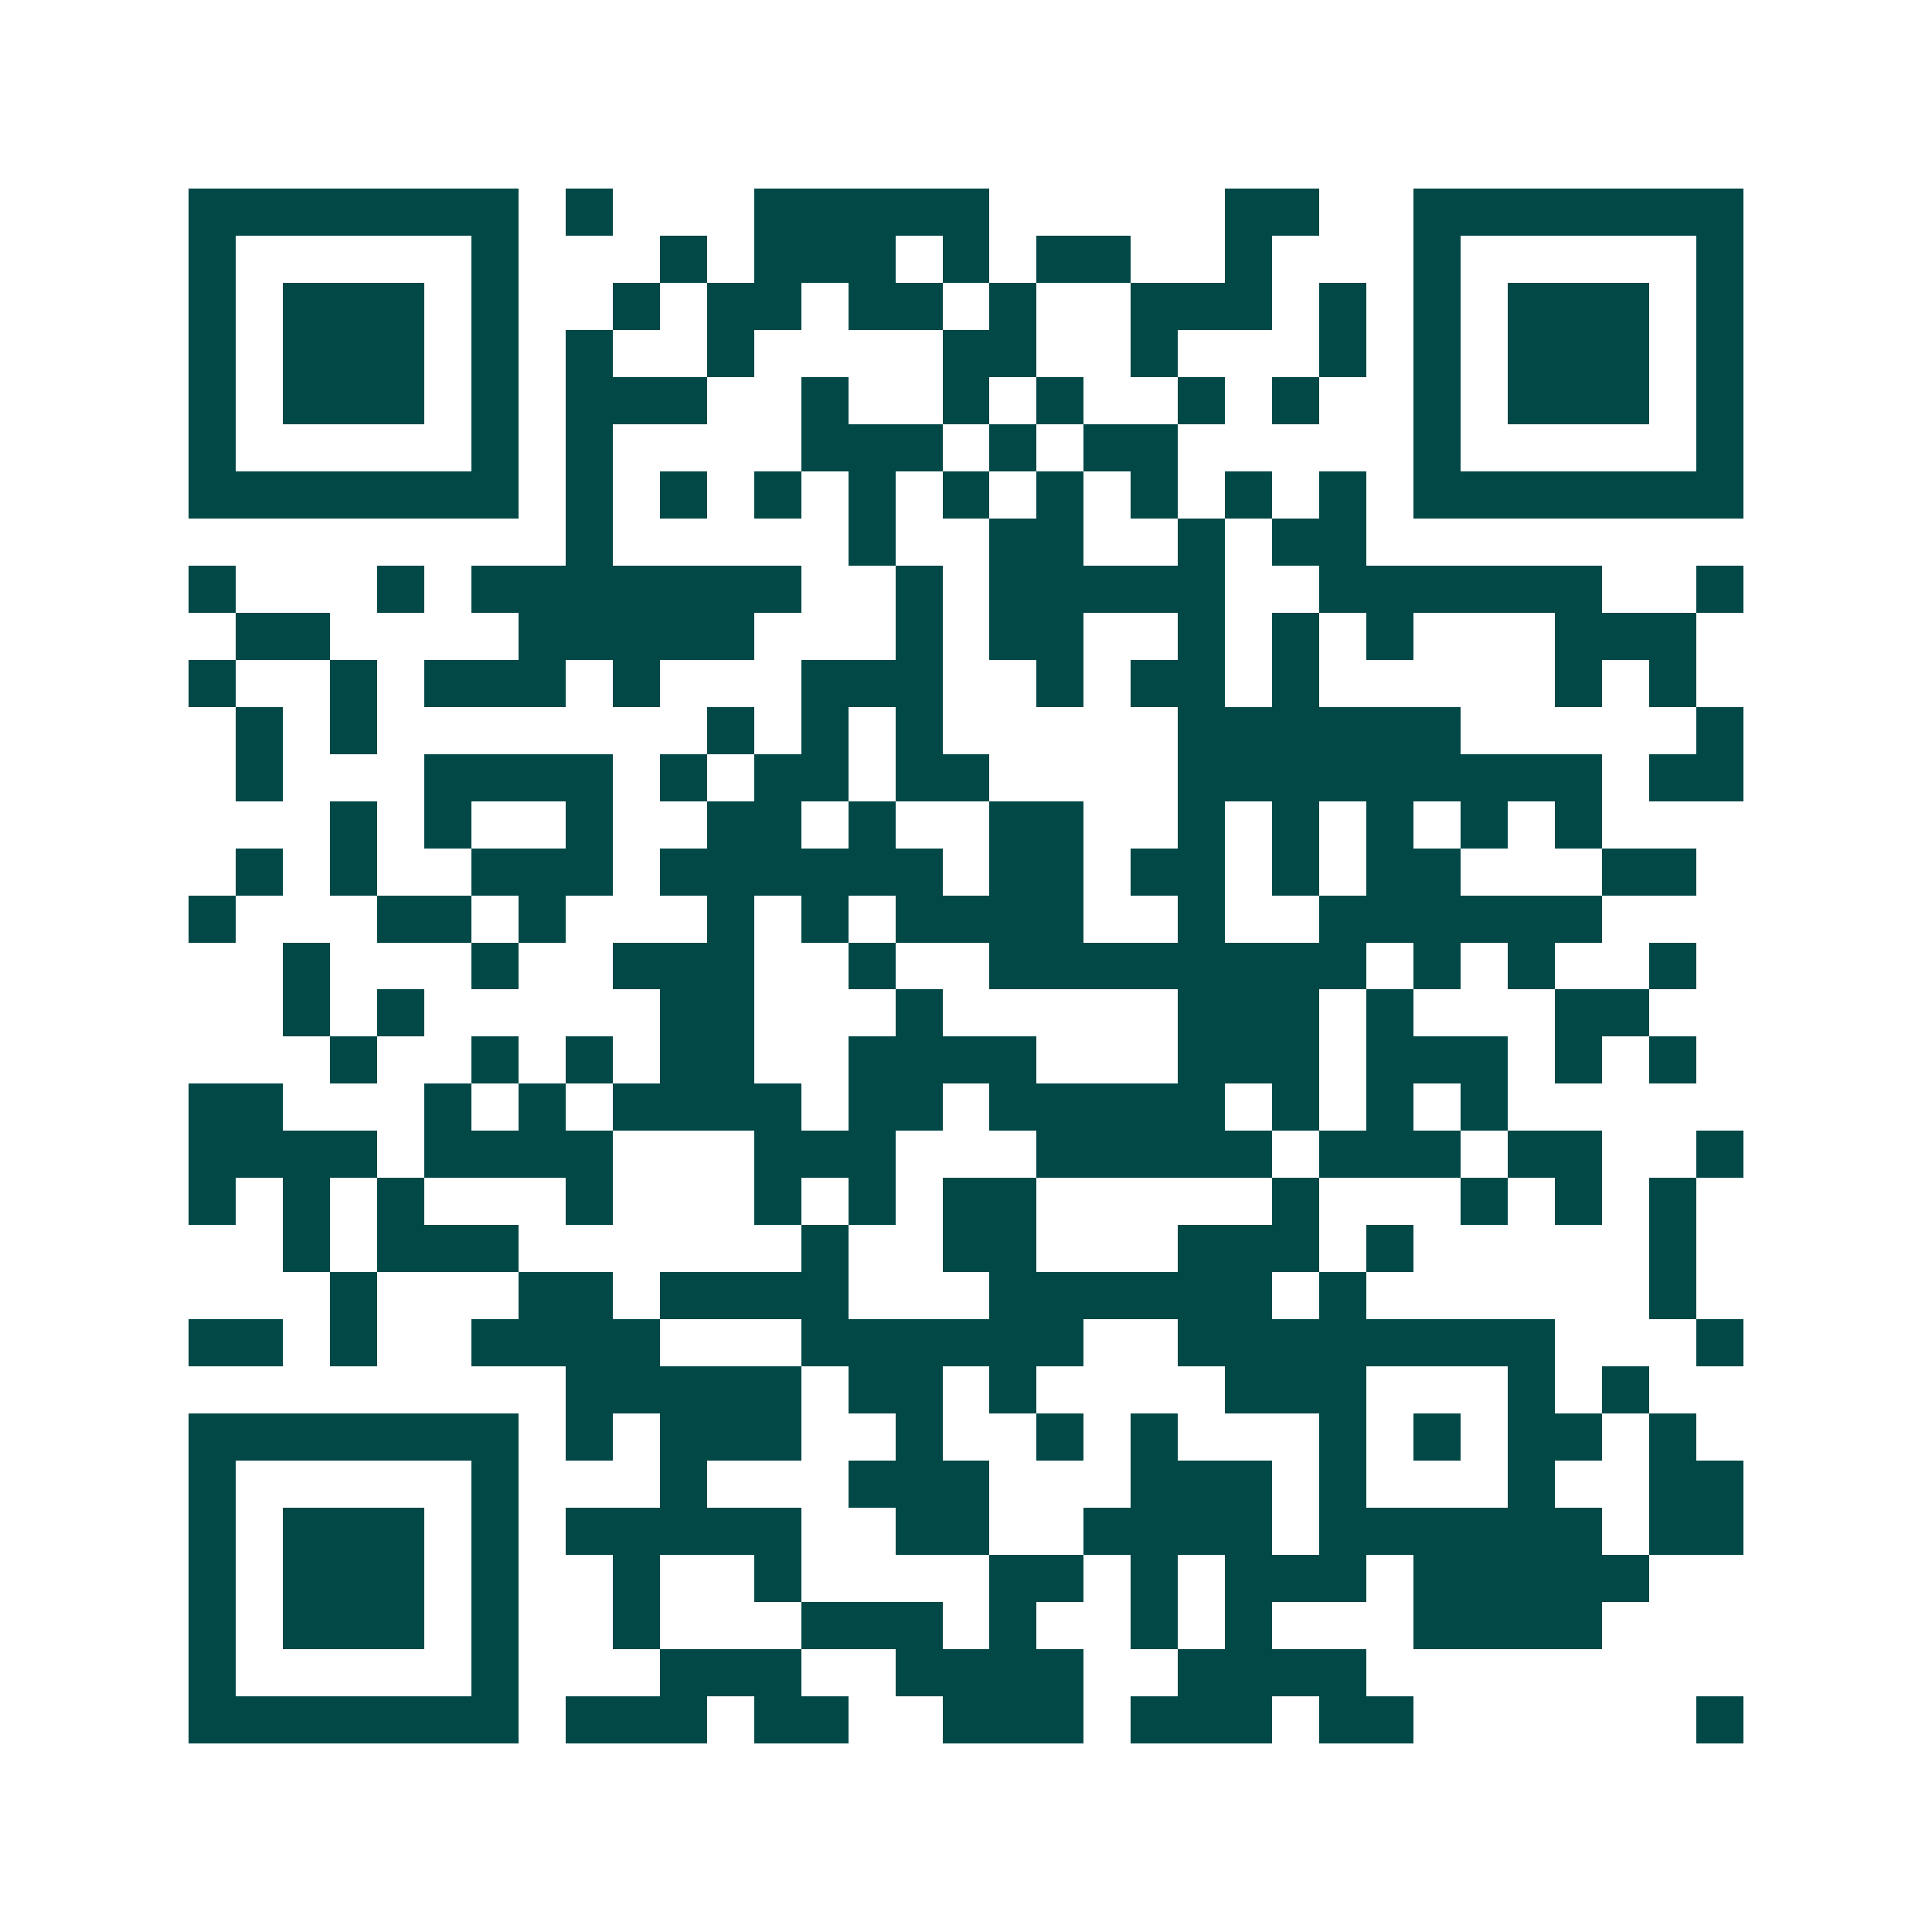 <svg xmlns="http://www.w3.org/2000/svg" width="200" height="200" viewBox="0 0 41 41" shape-rendering="crispEdges"><path fill="#ffffff" d="M0 0h41v41H0z"/><path stroke="#014847" d="M4 4.5h7m1 0h1m3 0h5m5 0h2m2 0h7M4 5.5h1m5 0h1m3 0h1m1 0h3m1 0h1m1 0h2m2 0h1m3 0h1m5 0h1M4 6.5h1m1 0h3m1 0h1m2 0h1m1 0h2m1 0h2m1 0h1m2 0h3m1 0h1m1 0h1m1 0h3m1 0h1M4 7.5h1m1 0h3m1 0h1m1 0h1m2 0h1m4 0h2m2 0h1m3 0h1m1 0h1m1 0h3m1 0h1M4 8.5h1m1 0h3m1 0h1m1 0h3m2 0h1m2 0h1m1 0h1m2 0h1m1 0h1m2 0h1m1 0h3m1 0h1M4 9.5h1m5 0h1m1 0h1m4 0h3m1 0h1m1 0h2m5 0h1m5 0h1M4 10.5h7m1 0h1m1 0h1m1 0h1m1 0h1m1 0h1m1 0h1m1 0h1m1 0h1m1 0h1m1 0h7M12 11.5h1m5 0h1m2 0h2m2 0h1m1 0h2M4 12.5h1m3 0h1m1 0h7m2 0h1m1 0h5m2 0h6m2 0h1M5 13.5h2m4 0h5m3 0h1m1 0h2m2 0h1m1 0h1m1 0h1m3 0h3M4 14.5h1m2 0h1m1 0h3m1 0h1m3 0h3m2 0h1m1 0h2m1 0h1m5 0h1m1 0h1M5 15.5h1m1 0h1m7 0h1m1 0h1m1 0h1m5 0h6m5 0h1M5 16.5h1m3 0h4m1 0h1m1 0h2m1 0h2m4 0h9m1 0h2M7 17.5h1m1 0h1m2 0h1m2 0h2m1 0h1m2 0h2m2 0h1m1 0h1m1 0h1m1 0h1m1 0h1M5 18.5h1m1 0h1m2 0h3m1 0h6m1 0h2m1 0h2m1 0h1m1 0h2m3 0h2M4 19.5h1m3 0h2m1 0h1m3 0h1m1 0h1m1 0h4m2 0h1m2 0h6M6 20.5h1m3 0h1m2 0h3m2 0h1m2 0h8m1 0h1m1 0h1m2 0h1M6 21.5h1m1 0h1m5 0h2m3 0h1m5 0h3m1 0h1m3 0h2M7 22.5h1m2 0h1m1 0h1m1 0h2m2 0h4m3 0h3m1 0h3m1 0h1m1 0h1M4 23.5h2m3 0h1m1 0h1m1 0h4m1 0h2m1 0h5m1 0h1m1 0h1m1 0h1M4 24.5h4m1 0h4m3 0h3m3 0h5m1 0h3m1 0h2m2 0h1M4 25.5h1m1 0h1m1 0h1m3 0h1m3 0h1m1 0h1m1 0h2m5 0h1m3 0h1m1 0h1m1 0h1M6 26.5h1m1 0h3m6 0h1m2 0h2m3 0h3m1 0h1m5 0h1M7 27.5h1m3 0h2m1 0h4m3 0h6m1 0h1m6 0h1M4 28.5h2m1 0h1m2 0h4m3 0h6m2 0h8m3 0h1M12 29.5h5m1 0h2m1 0h1m4 0h3m3 0h1m1 0h1M4 30.5h7m1 0h1m1 0h3m2 0h1m2 0h1m1 0h1m3 0h1m1 0h1m1 0h2m1 0h1M4 31.5h1m5 0h1m3 0h1m3 0h3m3 0h3m1 0h1m3 0h1m2 0h2M4 32.5h1m1 0h3m1 0h1m1 0h5m2 0h2m2 0h4m1 0h6m1 0h2M4 33.5h1m1 0h3m1 0h1m2 0h1m2 0h1m4 0h2m1 0h1m1 0h3m1 0h5M4 34.5h1m1 0h3m1 0h1m2 0h1m3 0h3m1 0h1m2 0h1m1 0h1m3 0h4M4 35.5h1m5 0h1m3 0h3m2 0h4m2 0h4M4 36.5h7m1 0h3m1 0h2m2 0h3m1 0h3m1 0h2m6 0h1"/></svg>
